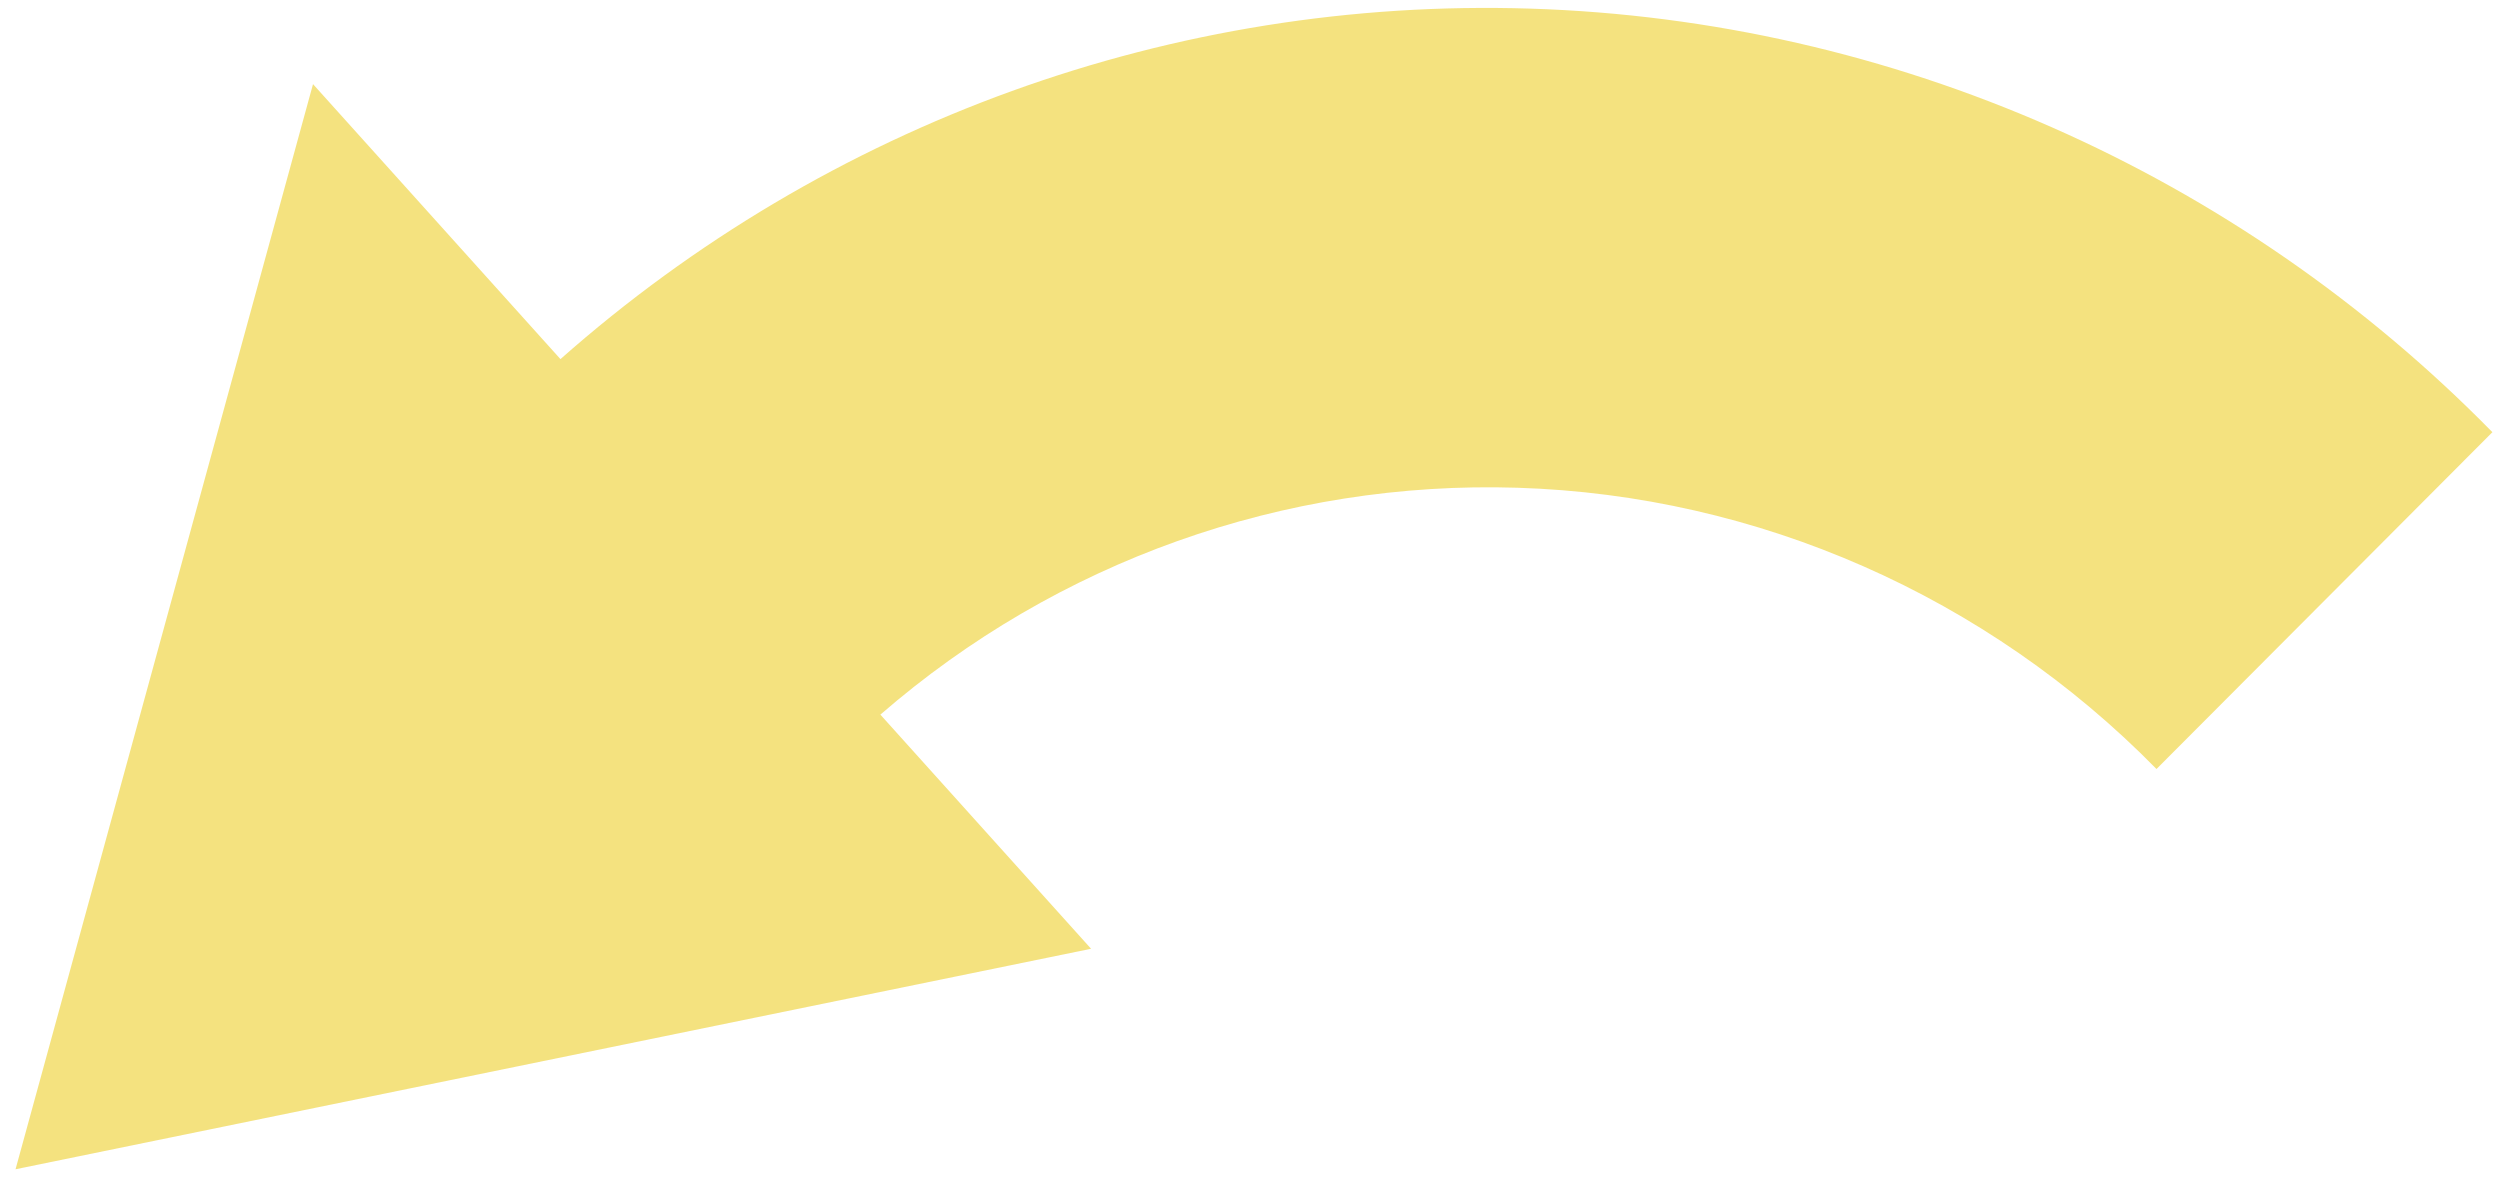 <?xml version="1.0" encoding="UTF-8" standalone="no"?><svg width="121" height="57" viewBox="0 0 121 57" fill="none" xmlns="http://www.w3.org/2000/svg">
<path fill-rule="evenodd" clip-rule="evenodd" d="M42.61 34.588L52.808 45.92L0.752 56.592L15.15 4.072L27.126 17.381C40.059 5.939 56.825 -0.128 74.065 0.417C91.587 0.97 108.259 8.31 120.632 20.918L104.374 37.22C96.159 28.848 85.089 23.975 73.455 23.607C62.15 23.25 51.153 27.174 42.61 34.588Z" fill="#F4E27F"/>
</svg>
